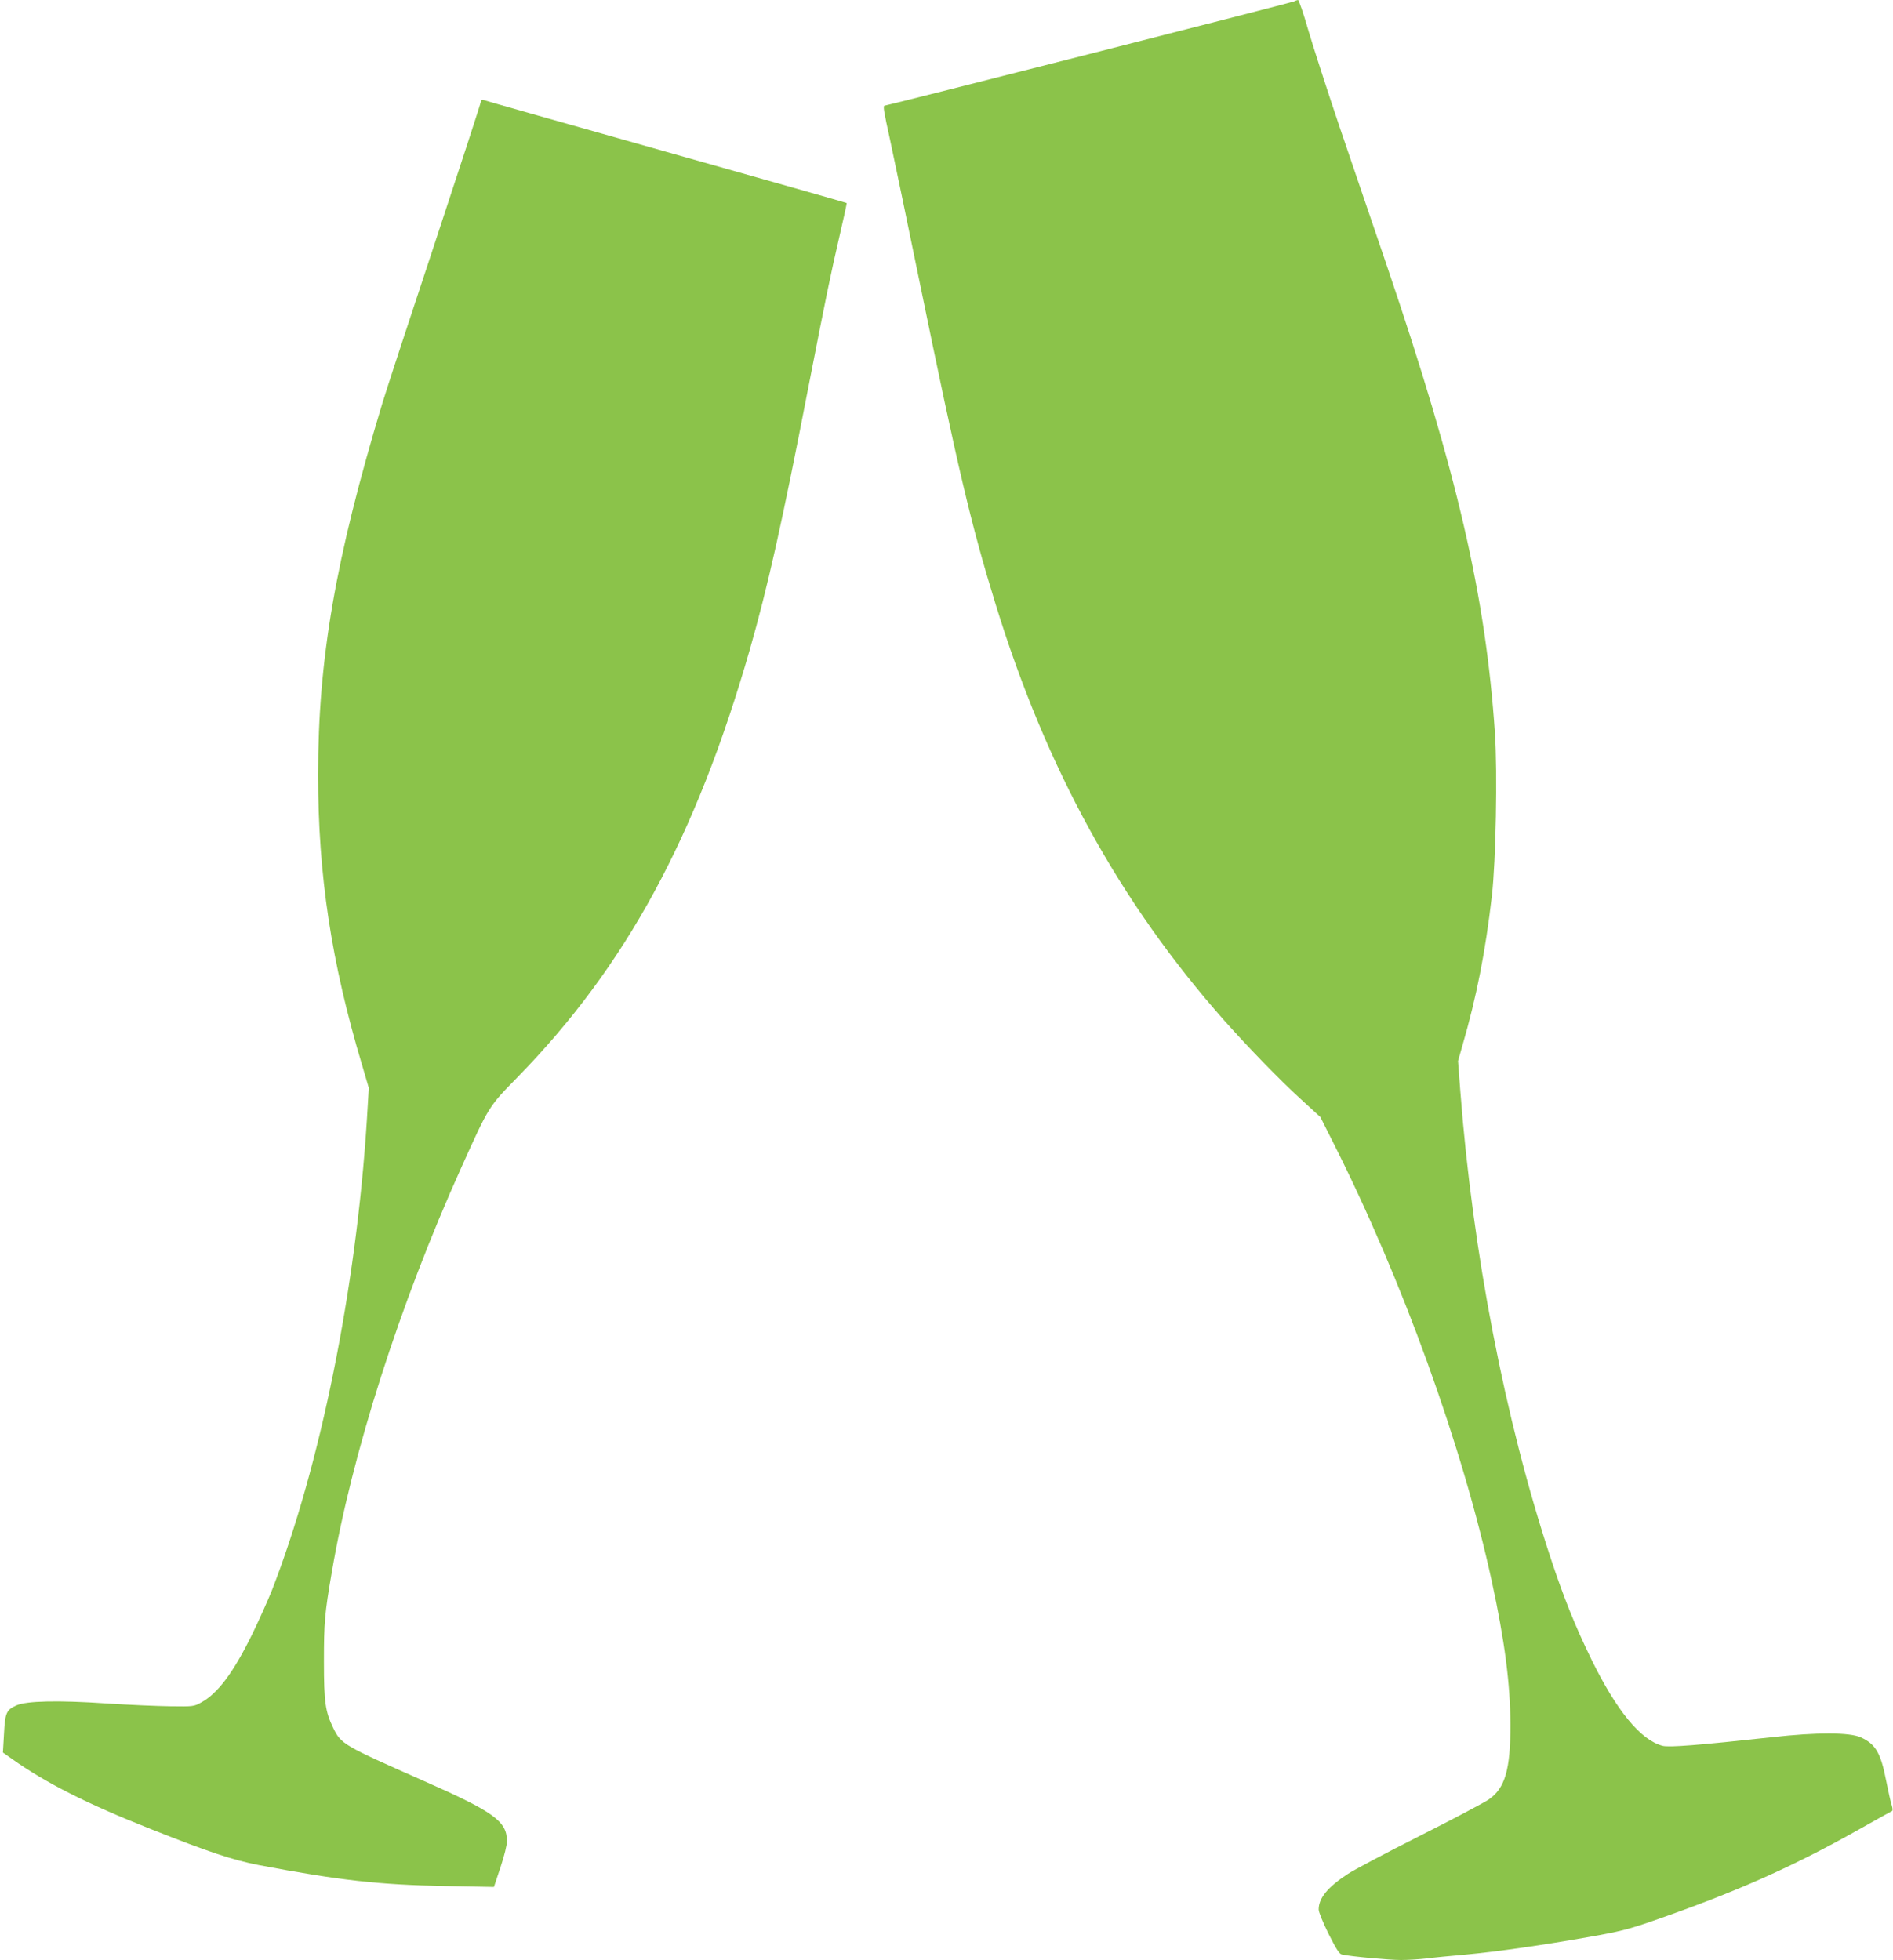 <?xml version="1.0" standalone="no"?>
<!DOCTYPE svg PUBLIC "-//W3C//DTD SVG 20010904//EN"
 "http://www.w3.org/TR/2001/REC-SVG-20010904/DTD/svg10.dtd">
<svg version="1.0" xmlns="http://www.w3.org/2000/svg"
 width="1236pt" height="1280pt" viewBox="0 0 1236 1280"
 preserveAspectRatio="xMidYMid meet">
<g transform="translate(0,1280) scale(0.1,-0.1)"
fill="#8bc34a" stroke="none">
<path d="M8450 12791 c-13 -8 -2658 -681 -2674 -681 -12 0 -5 -39 35 -221 22
-101 107 -510 189 -909 256 -1248 339 -1601 500 -2124 331 -1076 811 -1949
1494 -2721 155 -174 365 -391 496 -510 l131 -120 88 -175 c447 -887 840 -1975
1031 -2855 85 -392 121 -671 122 -935 1 -296 -35 -419 -142 -492 -30 -21 -233
-128 -451 -238 -218 -110 -430 -222 -470 -249 -130 -85 -189 -157 -189 -231 0
-17 28 -85 65 -160 50 -99 70 -131 87 -134 57 -13 309 -36 386 -36 47 0 122 5
166 10 45 6 158 17 251 25 206 19 508 62 813 116 194 34 254 49 413 104 541
188 911 352 1349 599 113 64 209 117 214 119 5 2 4 18 -2 37 -7 19 -23 93 -37
163 -35 180 -69 237 -165 281 -73 33 -287 34 -580 1 -478 -52 -674 -68 -716
-56 -142 38 -300 230 -464 566 -104 213 -179 398 -267 665 -297 901 -507 1988
-588 3043 l-15 198 29 102 c92 317 150 612 192 977 26 226 37 804 20 1060 -60
895 -245 1697 -704 3050 -91 267 -230 676 -310 910 -79 234 -170 516 -203 627
-32 112 -63 203 -69 203 -5 -1 -17 -4 -25 -9z"/>
<path d="M3140 12137 c0 -9 -135 -422 -299 -919 -165 -497 -320 -970 -345
-1053 -306 -1014 -419 -1669 -419 -2425 0 -655 86 -1223 287 -1895 l44 -150
-13 -216 c-70 -1097 -304 -2255 -620 -3066 -26 -65 -84 -195 -130 -289 -121
-246 -222 -382 -329 -441 -50 -28 -53 -28 -205 -26 -84 1 -269 9 -410 18 -323
22 -526 17 -593 -12 -67 -30 -75 -49 -82 -188 l-7 -120 58 -41 c222 -158 493
-295 908 -459 383 -152 535 -202 704 -235 526 -100 788 -129 1221 -137 l315
-6 43 129 c25 75 43 147 42 172 -1 128 -85 189 -540 390 -531 235 -542 241
-594 347 -52 107 -61 168 -61 435 0 252 5 313 51 580 132 777 444 1753 845
2643 182 404 179 399 368 592 707 724 1165 1567 1516 2790 118 412 212 833
380 1700 120 615 148 752 211 1023 25 107 44 195 42 196 -1 2 -534 153 -1183
336 -649 183 -1186 335 -1192 338 -7 2 -13 -3 -13 -11z"/>
</g>
</svg>
